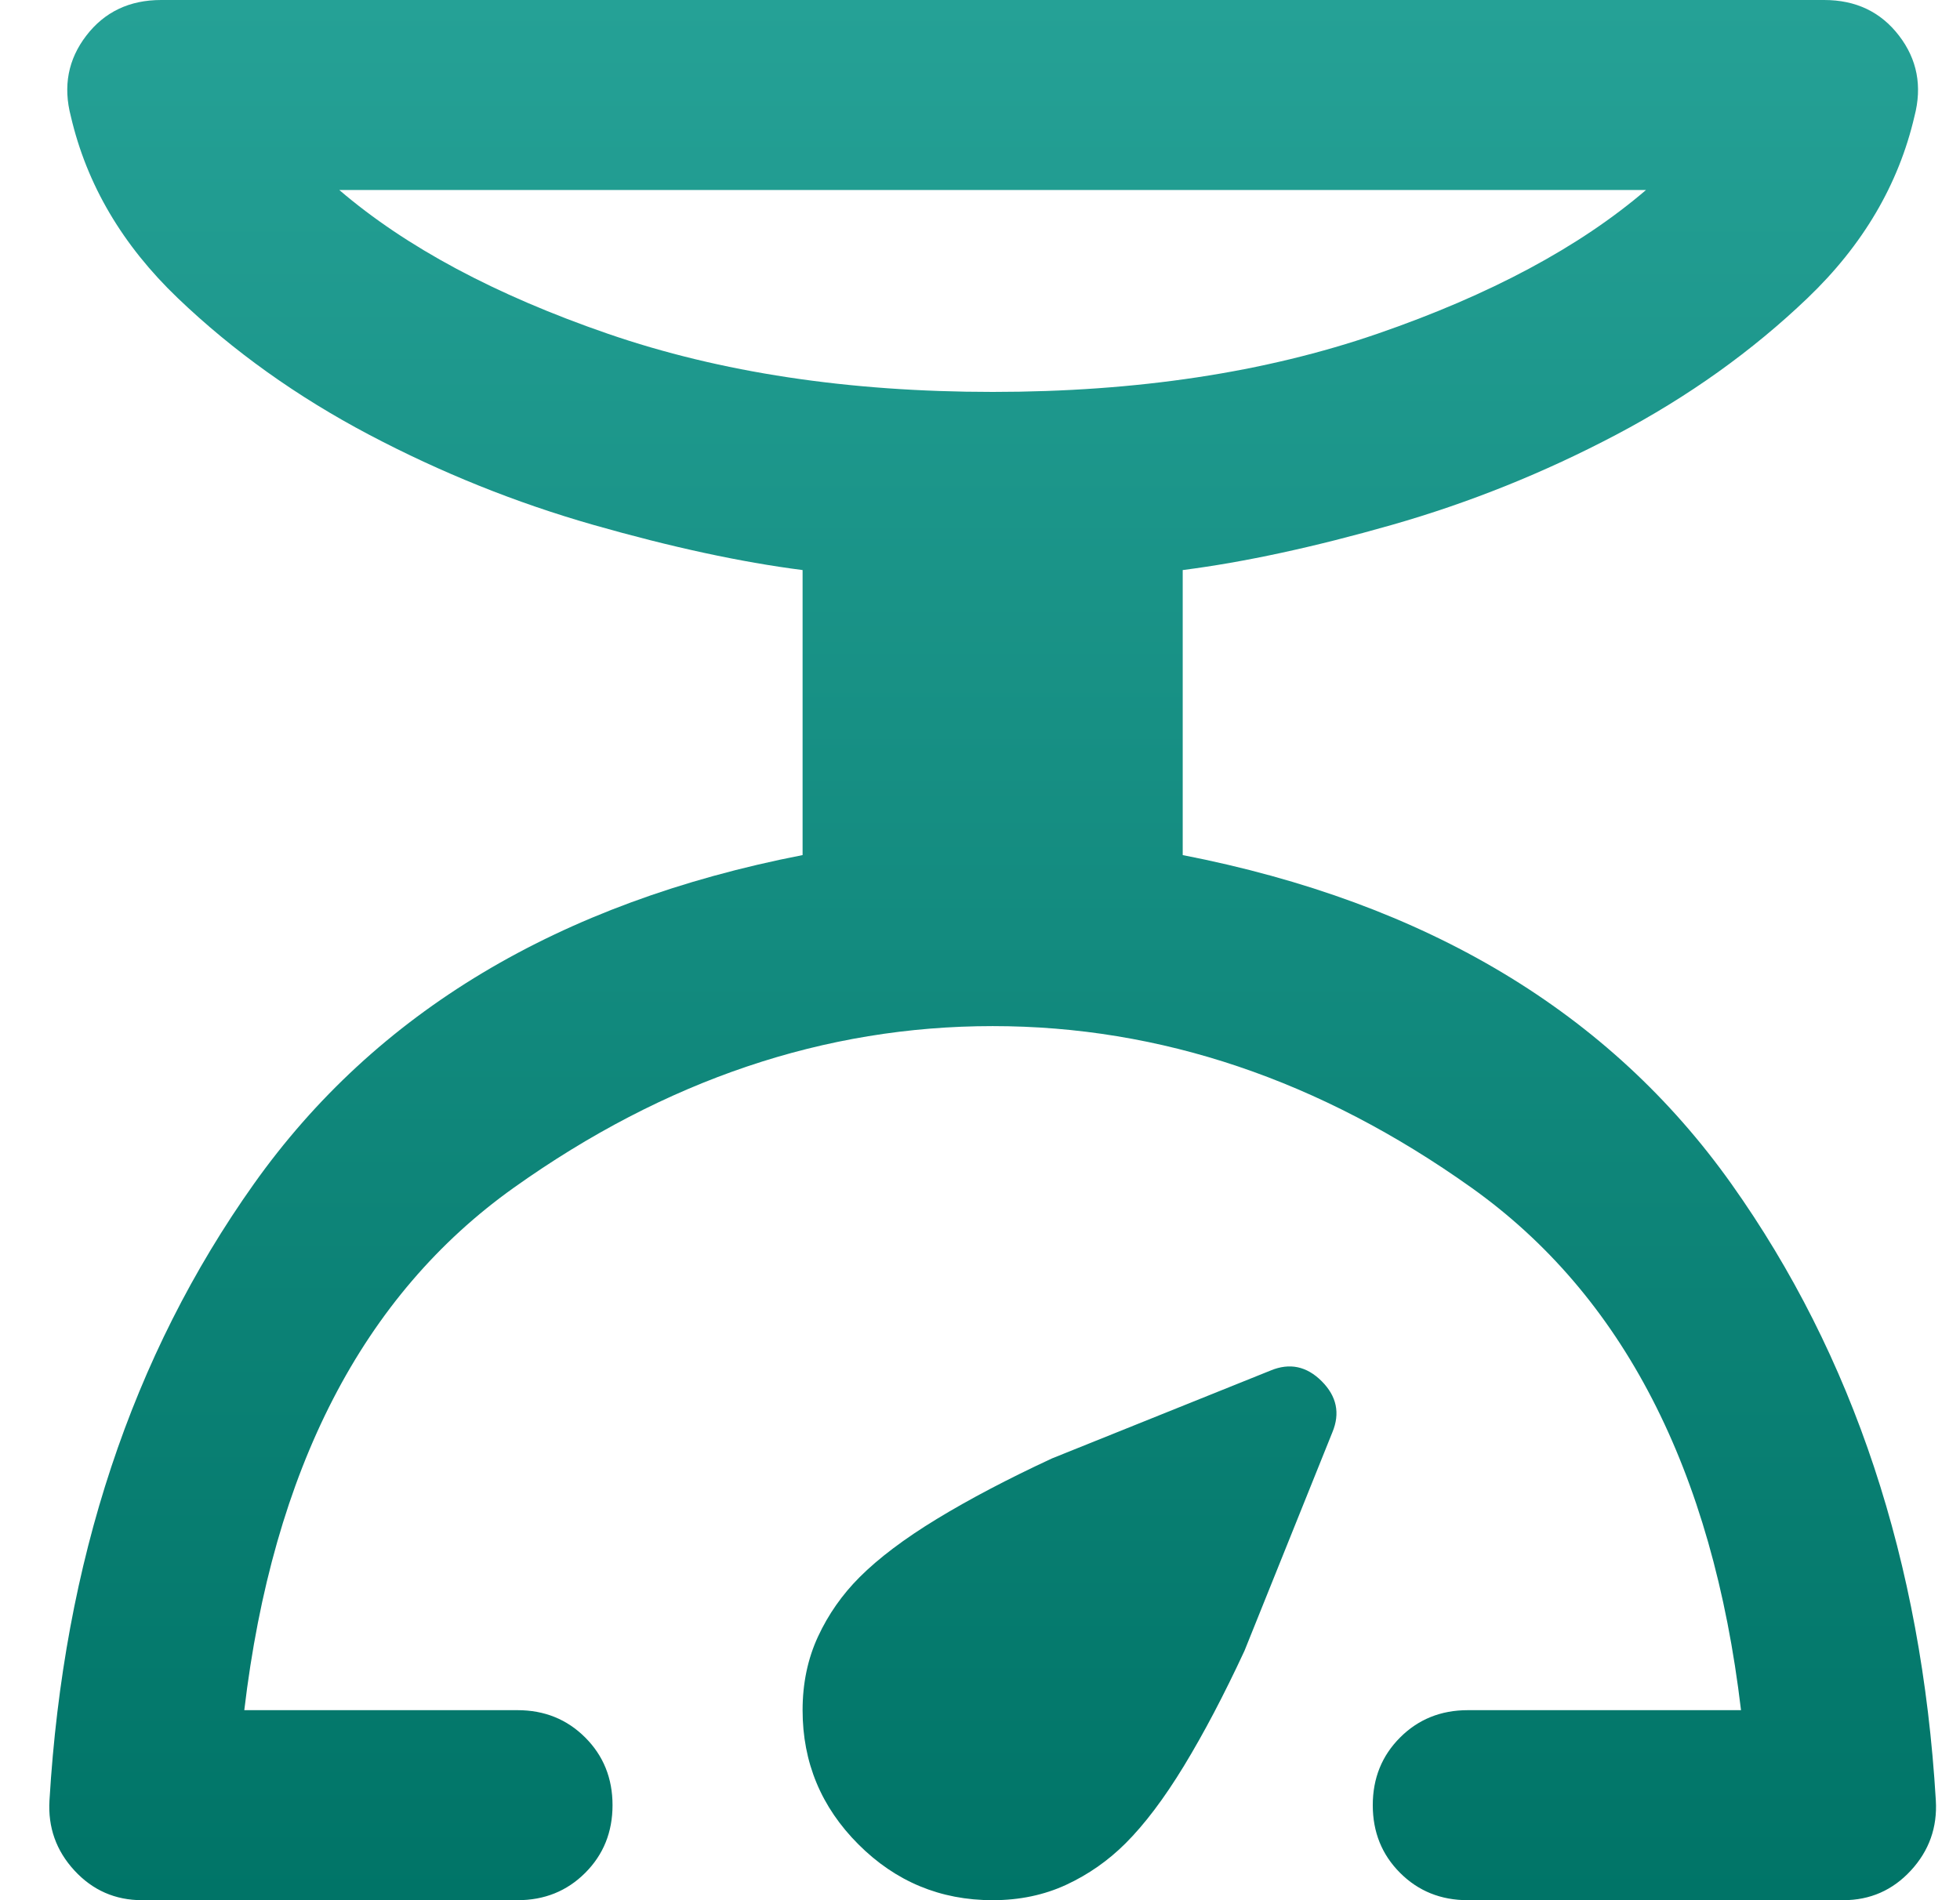 <svg width="33" height="32" viewBox="0 0 33 32" fill="none" xmlns="http://www.w3.org/2000/svg">
<path d="M8.713 32H2.393C1.94 32 1.56 31.833 1.253 31.5C0.946 31.167 0.806 30.773 0.833 30.32C1.073 26.293 2.22 22.833 4.273 19.94C6.326 17.047 9.406 15.2 13.513 14.4V9.6C12.473 9.467 11.3 9.213 9.993 8.84C8.686 8.467 7.426 7.96 6.213 7.32C5 6.68 3.926 5.913 2.993 5.02C2.06 4.127 1.46 3.107 1.193 1.96C1.06 1.453 1.146 1 1.453 0.6C1.76 0.2 2.18 0 2.713 0H30.713C31.246 0 31.666 0.2 31.973 0.6C32.28 1 32.366 1.453 32.233 1.96C31.966 3.107 31.366 4.127 30.433 5.02C29.5 5.913 28.426 6.68 27.213 7.32C26 7.96 24.74 8.467 23.433 8.84C22.126 9.213 20.953 9.467 19.913 9.6V14.4C24.02 15.2 27.1 17.047 29.153 19.94C31.206 22.833 32.353 26.293 32.593 30.32C32.62 30.773 32.48 31.167 32.173 31.5C31.866 31.833 31.486 32 31.033 32H24.713C24.26 32 23.88 31.847 23.573 31.54C23.266 31.233 23.113 30.853 23.113 30.4C23.113 29.947 23.266 29.567 23.573 29.26C23.88 28.953 24.26 28.8 24.713 28.8H29.313C28.833 24.747 27.32 21.813 24.773 20C22.226 18.187 19.54 17.28 16.713 17.28C13.886 17.28 11.2 18.187 8.653 20C6.106 21.813 4.593 24.747 4.113 28.8H8.713C9.166 28.8 9.546 28.953 9.853 29.26C10.16 29.567 10.313 29.947 10.313 30.4C10.313 30.853 10.16 31.233 9.853 31.54C9.546 31.847 9.166 32 8.713 32ZM16.713 6.6C19.14 6.6 21.3 6.273 23.193 5.62C25.086 4.967 26.593 4.16 27.713 3.2H5.713C6.833 4.16 8.34 4.967 10.233 5.62C12.126 6.273 14.286 6.6 16.713 6.6ZM16.713 32C15.833 32 15.08 31.687 14.453 31.06C13.826 30.433 13.513 29.68 13.513 28.8C13.513 28.347 13.6 27.933 13.773 27.56C13.946 27.187 14.18 26.853 14.473 26.56C14.793 26.24 15.226 25.913 15.773 25.58C16.32 25.247 16.966 24.907 17.713 24.56L21.393 23.08C21.713 22.947 22 23.007 22.253 23.26C22.506 23.513 22.566 23.8 22.433 24.12L20.953 27.8C20.606 28.547 20.266 29.193 19.933 29.74C19.6 30.287 19.273 30.72 18.953 31.04C18.66 31.333 18.326 31.567 17.953 31.74C17.58 31.913 17.166 32 16.713 32Z" fill="url(#paint0_linear_1876_22451)"/>
<defs>
<linearGradient id="paint0_linear_1876_22451" x1="16.713" y1="0" x2="16.713" y2="32" gradientUnits="userSpaceOnUse">
<stop stop-color="#25A196"/>
<stop offset="1" stop-color="#007467"/>
</linearGradient>
</defs>
</svg>
